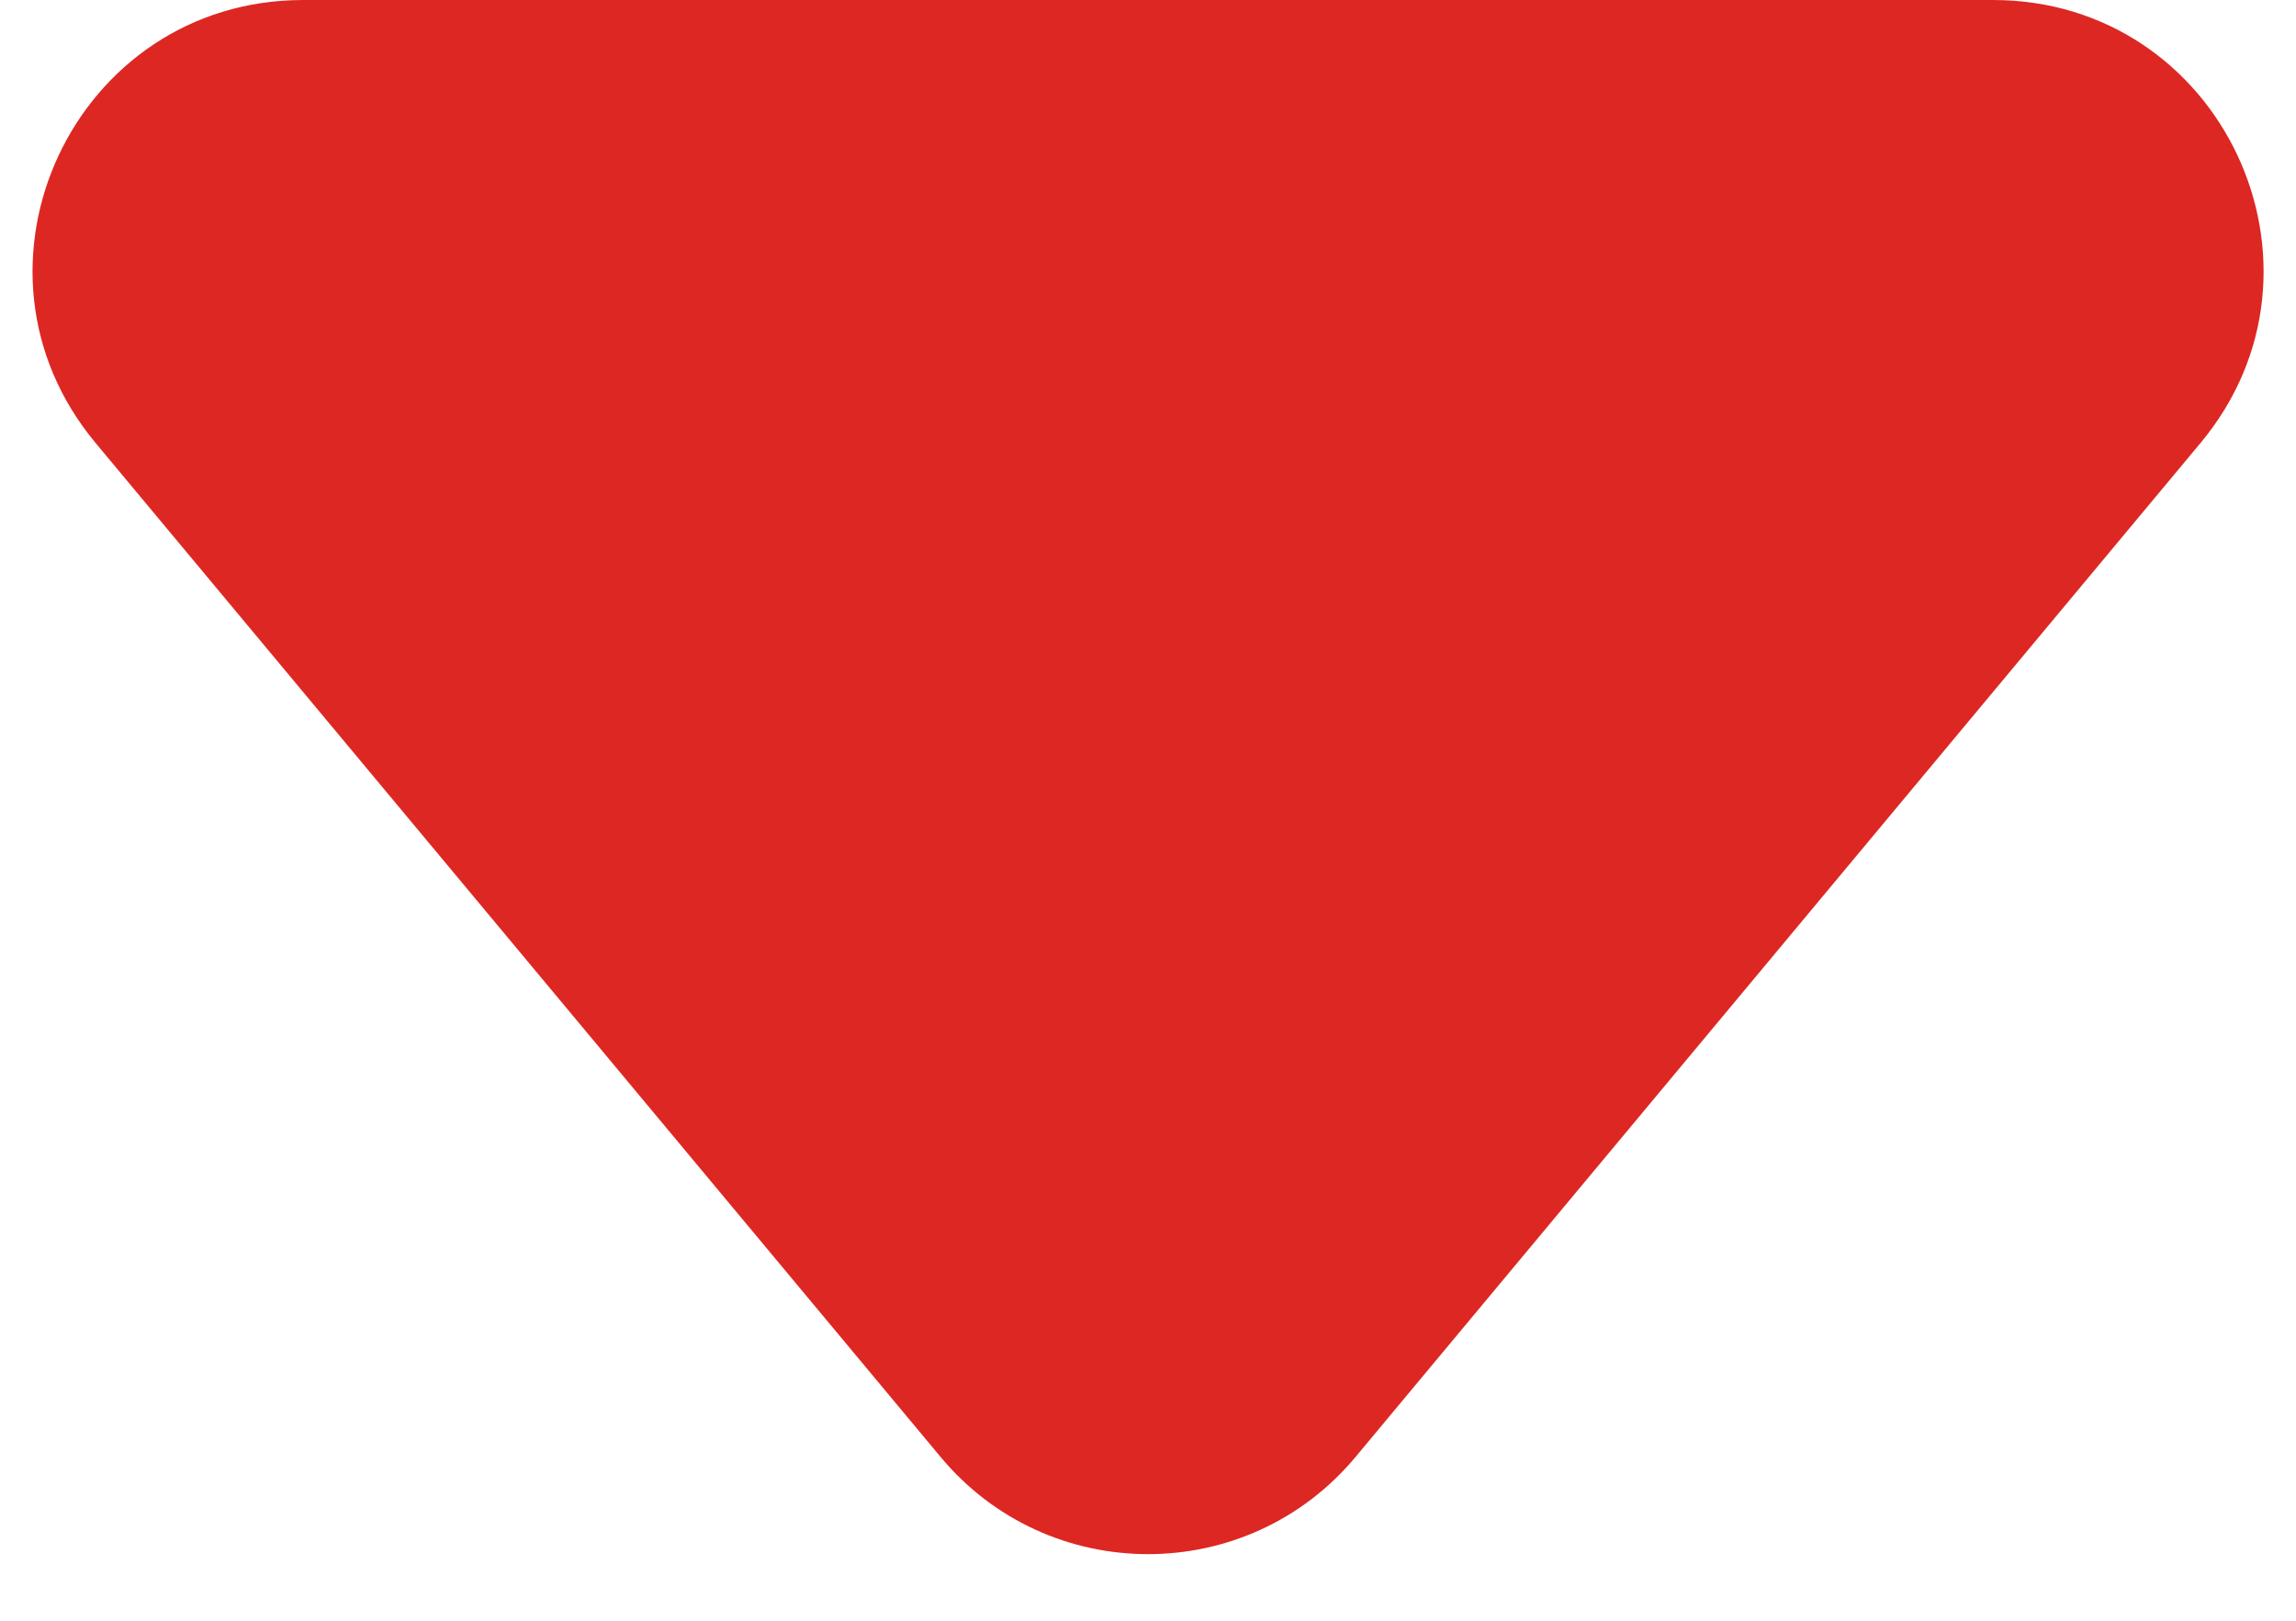 <svg width="17" height="12" viewBox="0 0 17 12" fill="none" xmlns="http://www.w3.org/2000/svg">
<path d="M2.245 0C0.549 0 -0.377 1.978 0.708 3.28L6.964 10.787C7.763 11.747 9.237 11.747 10.037 10.787L16.293 3.28C17.378 1.978 16.452 0 14.756 0H2.245Z" fill="#DD2723"/>
</svg>
